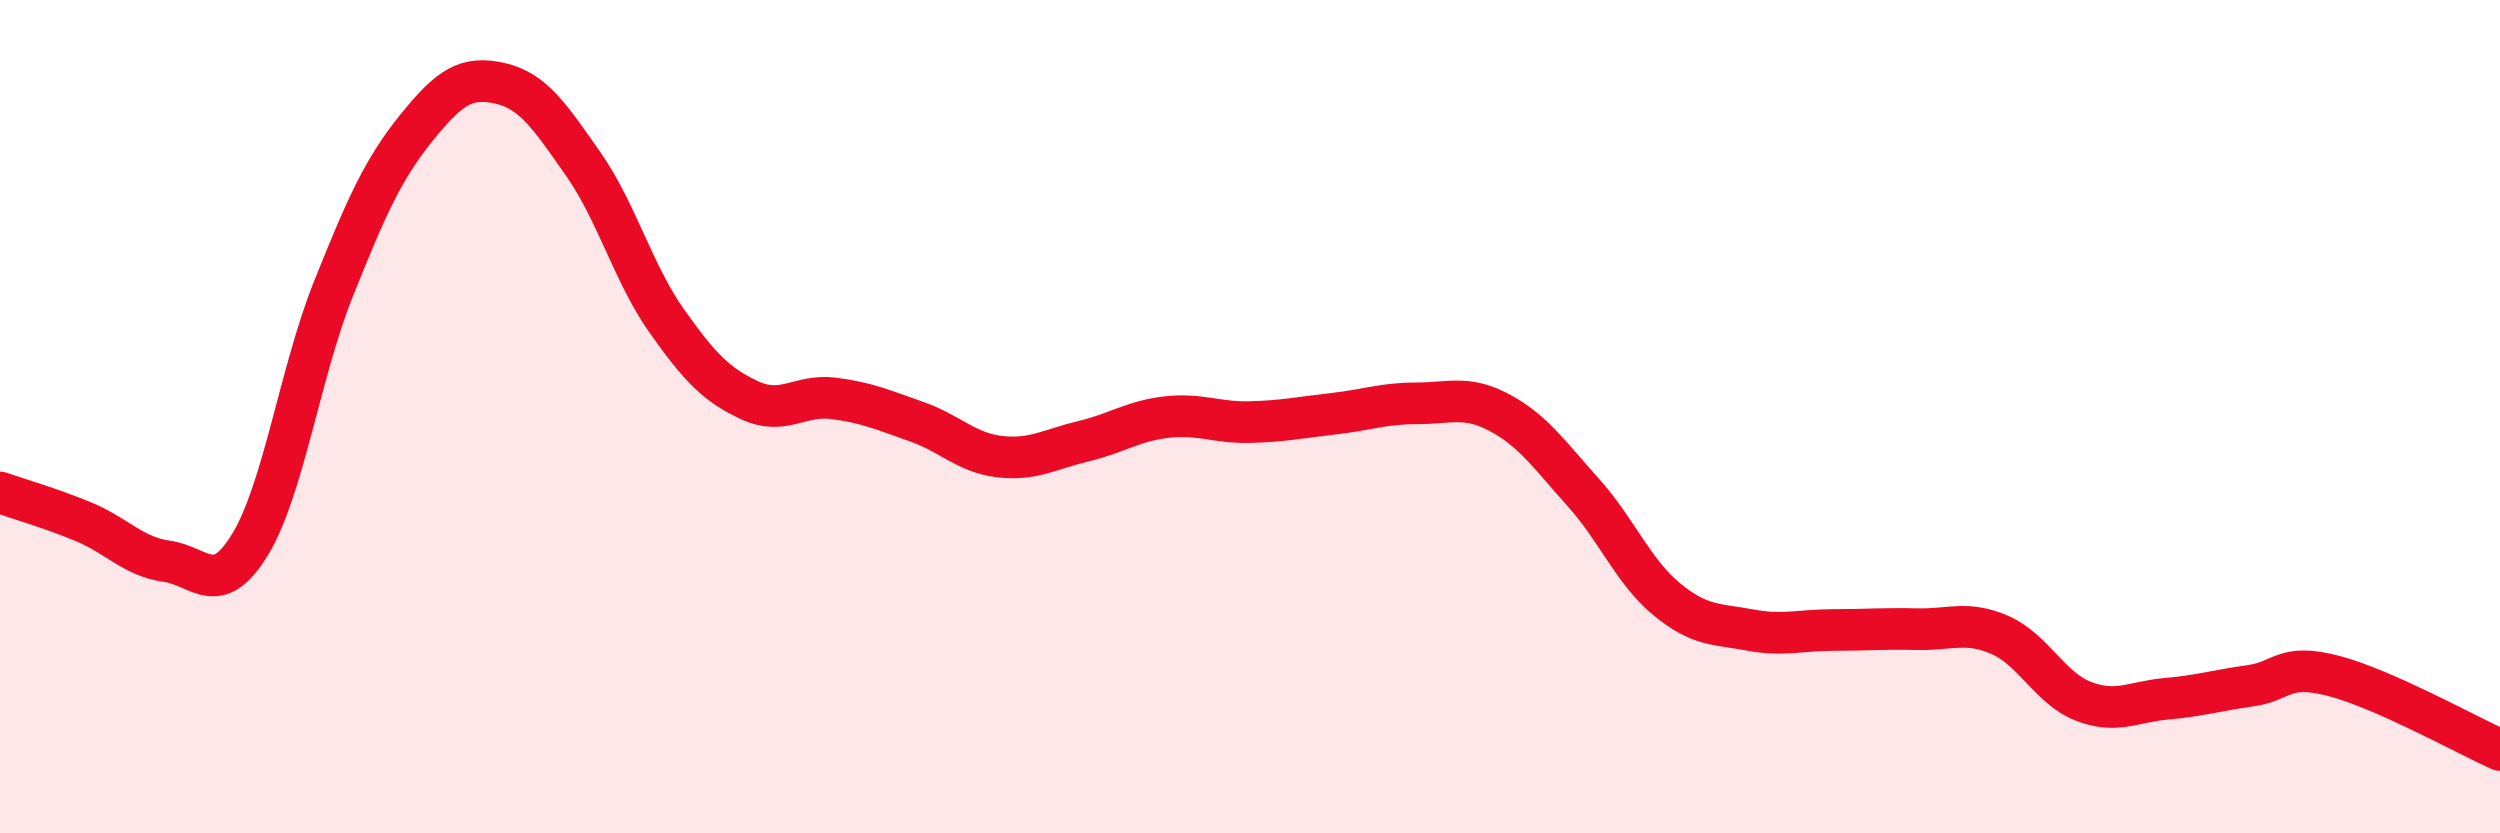
    <svg width="60" height="20" viewBox="0 0 60 20" xmlns="http://www.w3.org/2000/svg">
      <path
        d="M 0,11.82 C 0.4,11.96 1.2,12.19 2,12.52 C 2.8,12.85 3.2,13.36 4,13.47 C 4.8,13.58 5.2,14.38 6,13.07 C 6.8,11.76 7.2,8.94 8,6.94 C 8.8,4.94 9.2,4.05 10,3.06 C 10.8,2.07 11.2,1.82 12,2 C 12.8,2.18 13.2,2.8 14,3.94 C 14.8,5.08 15.2,6.57 16,7.7 C 16.8,8.83 17.2,9.24 18,9.61 C 18.8,9.98 19.2,9.46 20,9.56 C 20.8,9.66 21.2,9.84 22,10.12 C 22.8,10.4 23.2,10.87 24,10.96 C 24.8,11.05 25.2,10.78 26,10.59 C 26.8,10.4 27.2,10.1 28,10.01 C 28.8,9.92 29.2,10.15 30,10.13 C 30.8,10.11 31.2,10.02 32,9.93 C 32.8,9.84 33.2,9.68 34,9.68 C 34.8,9.68 35.2,9.48 36,9.91 C 36.8,10.34 37.2,10.93 38,11.82 C 38.8,12.71 39.2,13.72 40,14.38 C 40.8,15.04 41.2,14.97 42,15.12 C 42.8,15.27 43.2,15.12 44,15.12 C 44.8,15.12 45.2,15.08 46,15.1 C 46.8,15.12 47.2,14.89 48,15.24 C 48.8,15.59 49.2,16.52 50,16.83 C 50.8,17.14 51.2,16.84 52,16.77 C 52.8,16.7 53.2,16.57 54,16.46 C 54.8,16.35 54.8,15.91 56,16.22 C 57.2,16.53 59.2,17.64 60,18L60 20L0 20Z"
        fill="#EB0A25"
        opacity="0.1"
        stroke-linecap="round"
        stroke-linejoin="round"
      />
      <path
        d="M 0,11.82 C 0.4,11.96 1.2,12.19 2,12.52 C 2.8,12.85 3.2,13.36 4,13.47 C 4.8,13.58 5.2,14.38 6,13.07 C 6.8,11.76 7.2,8.94 8,6.94 C 8.8,4.94 9.2,4.05 10,3.06 C 10.8,2.07 11.2,1.82 12,2 C 12.8,2.18 13.2,2.8 14,3.94 C 14.8,5.08 15.2,6.57 16,7.7 C 16.8,8.83 17.2,9.24 18,9.61 C 18.8,9.98 19.2,9.46 20,9.56 C 20.8,9.66 21.2,9.84 22,10.12 C 22.8,10.4 23.2,10.87 24,10.96 C 24.8,11.05 25.2,10.78 26,10.59 C 26.8,10.4 27.2,10.1 28,10.01 C 28.8,9.92 29.2,10.15 30,10.13 C 30.8,10.11 31.2,10.02 32,9.93 C 32.8,9.84 33.2,9.68 34,9.68 C 34.8,9.68 35.2,9.48 36,9.91 C 36.8,10.34 37.2,10.93 38,11.82 C 38.8,12.71 39.2,13.72 40,14.38 C 40.8,15.04 41.2,14.97 42,15.12 C 42.8,15.27 43.2,15.12 44,15.12 C 44.8,15.12 45.2,15.08 46,15.1 C 46.8,15.12 47.2,14.89 48,15.24 C 48.8,15.59 49.2,16.52 50,16.83 C 50.8,17.14 51.2,16.84 52,16.77 C 52.8,16.7 53.2,16.57 54,16.46 C 54.8,16.35 54.8,15.91 56,16.22 C 57.2,16.53 59.2,17.64 60,18"
        stroke="#EB0A25"
        stroke-width="1"
        fill="none"
        stroke-linecap="round"
        stroke-linejoin="round"
      />
    </svg>
  